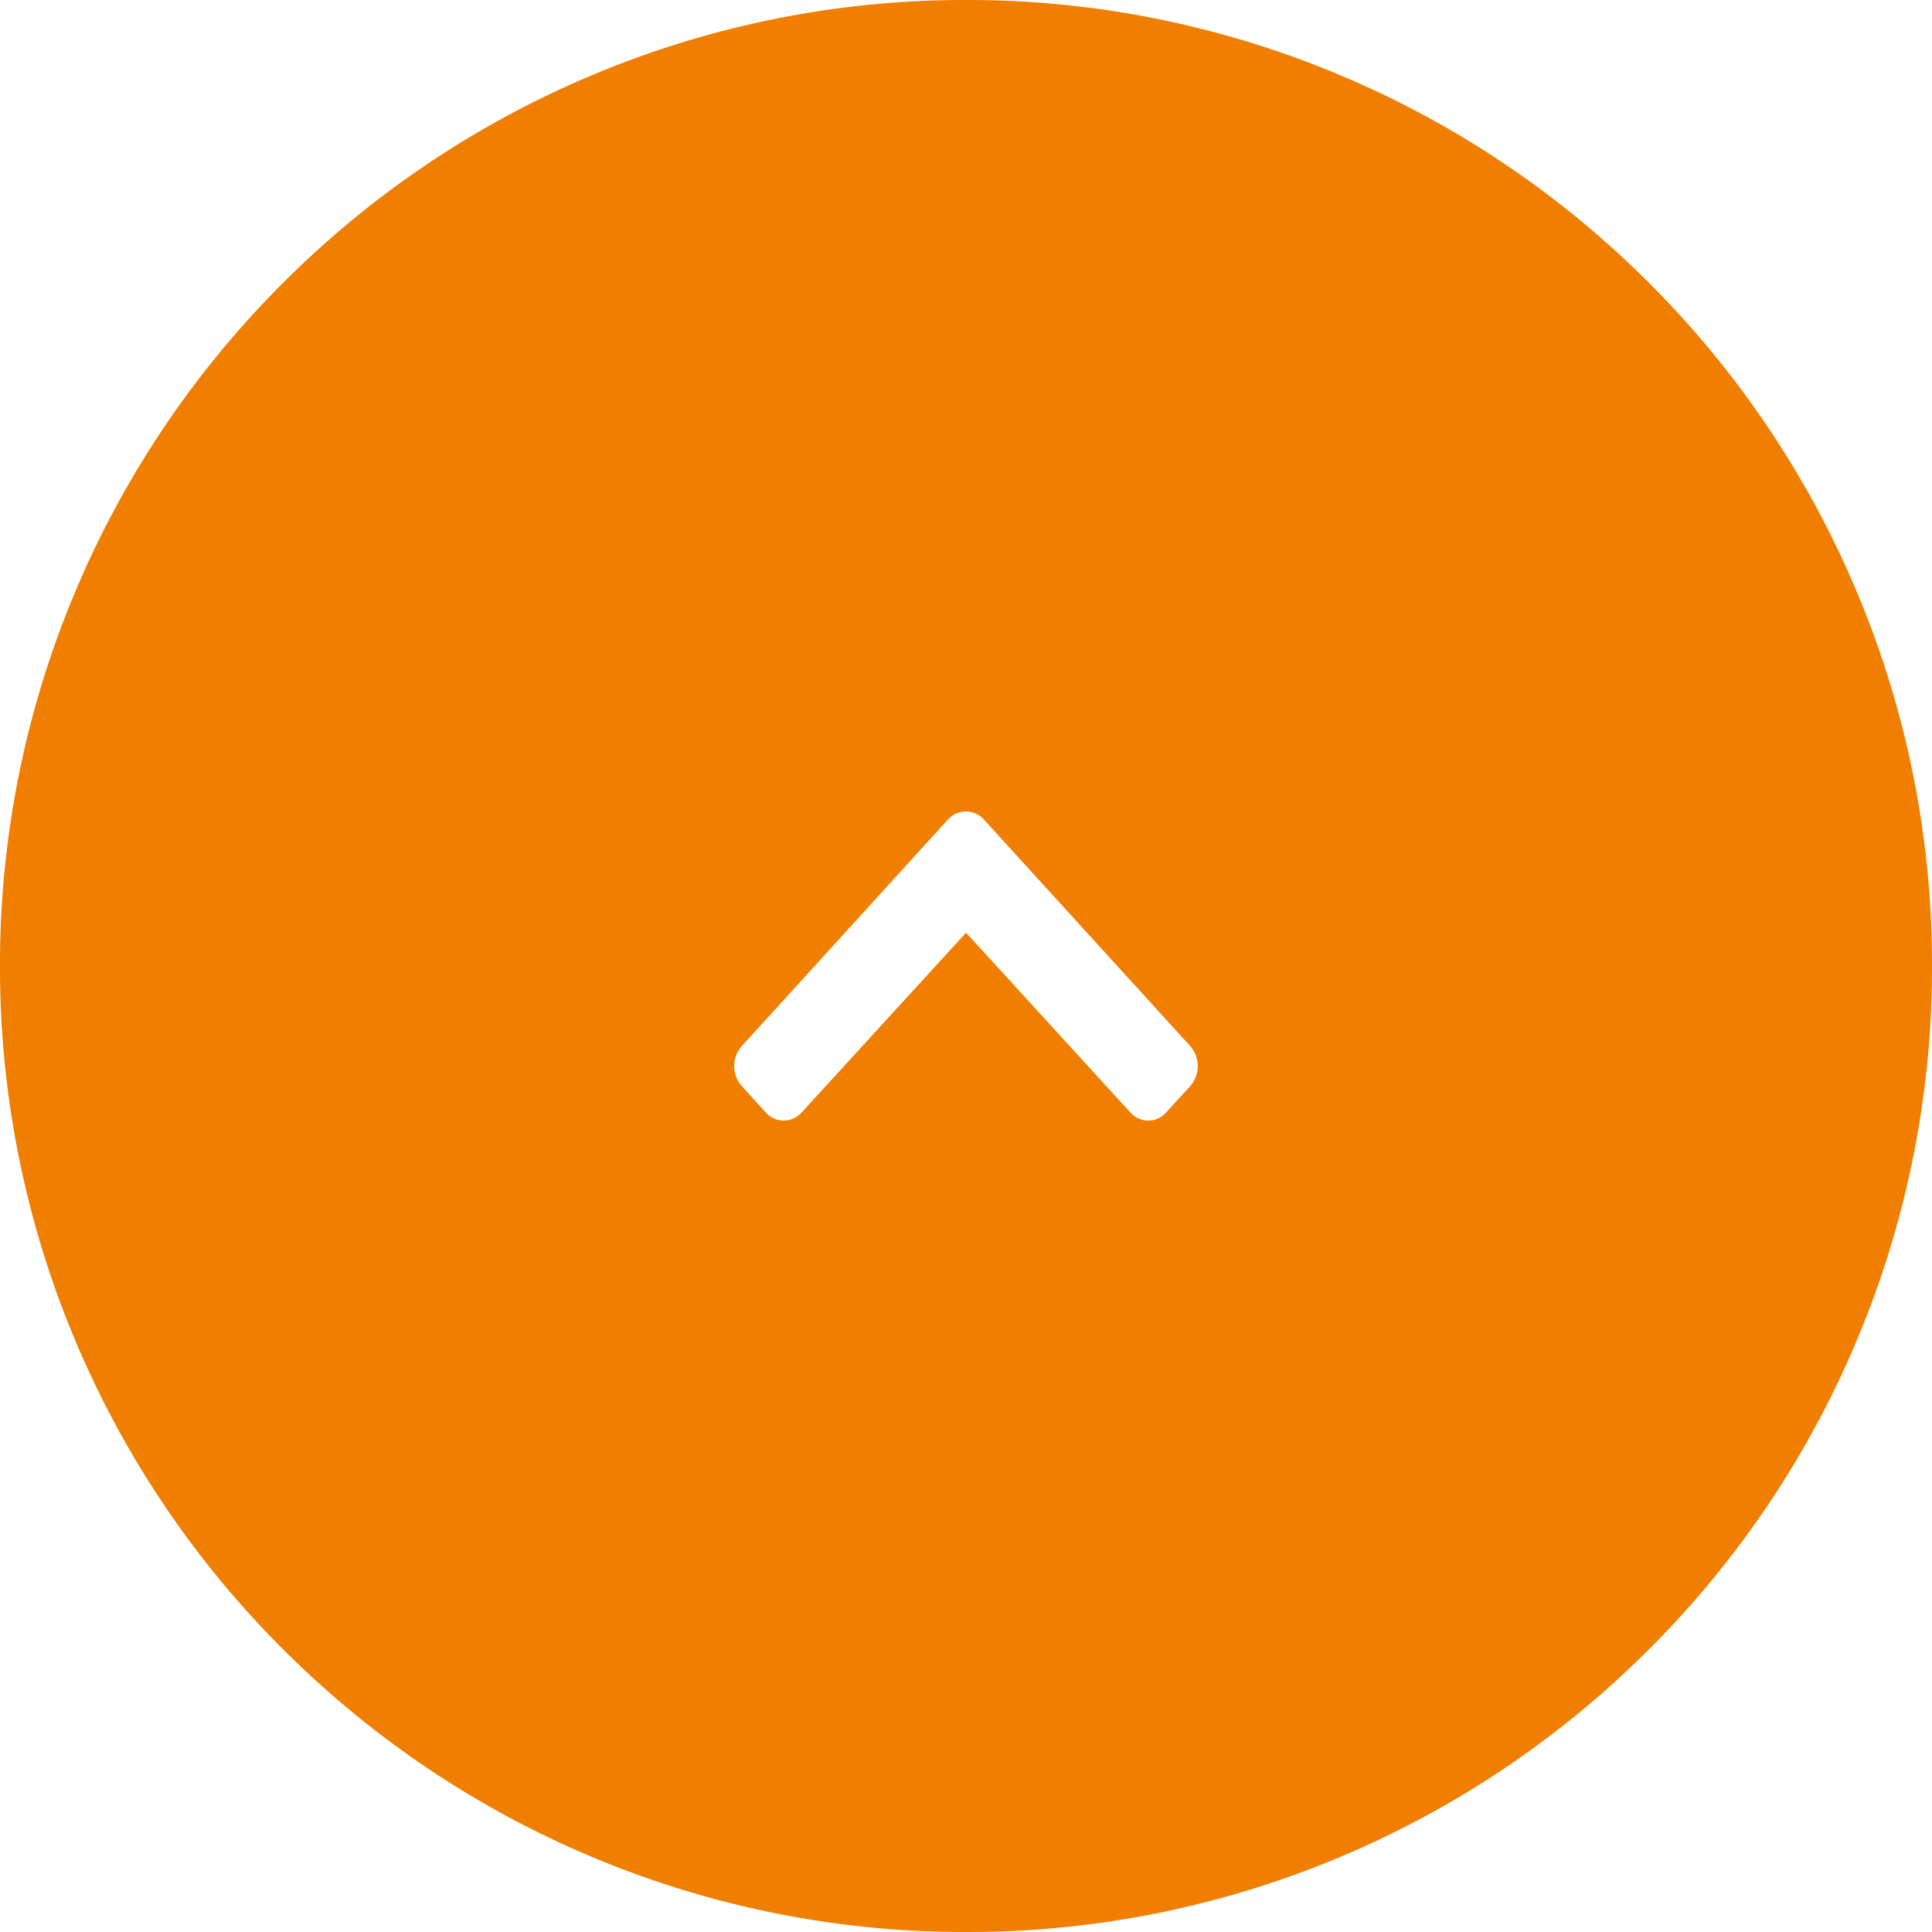 <svg xmlns="http://www.w3.org/2000/svg" width="50" height="50.001" viewBox="0 0 50 50.001">
  <path id="up_button" data-name="up button" d="M17829-13218a24.848,24.848,0,0,1-9.732-1.965,24.929,24.929,0,0,1-7.947-5.357,24.89,24.89,0,0,1-5.357-7.948A24.855,24.855,0,0,1,17804-13243a24.841,24.841,0,0,1,1.965-9.729,24.95,24.95,0,0,1,5.357-7.947,24.926,24.926,0,0,1,7.947-5.356A24.848,24.848,0,0,1,17829-13268a24.822,24.822,0,0,1,9.729,1.965,24.926,24.926,0,0,1,7.947,5.356,24.95,24.95,0,0,1,5.357,7.947A24.841,24.841,0,0,1,17854-13243a24.862,24.862,0,0,1-1.965,9.732,24.912,24.912,0,0,1-5.357,7.948,24.929,24.929,0,0,1-7.947,5.357A24.822,24.822,0,0,1,17829-13218Zm0-25.863h0s.266.289,1.328,1.452l2.924,3.2a.622.622,0,0,0,.465.212.618.618,0,0,0,.463-.212l.627-.686a.787.787,0,0,0,0-1.026l-5.342-5.865a.629.629,0,0,0-.467-.212.63.63,0,0,0-.469.212l-5.336,5.865a.778.778,0,0,0,0,1.026l.623.686a.618.618,0,0,0,.463.212.63.63,0,0,0,.469-.212l4.252-4.65Z" transform="translate(-17804 13268)" fill="#f07e00"/>
</svg>
